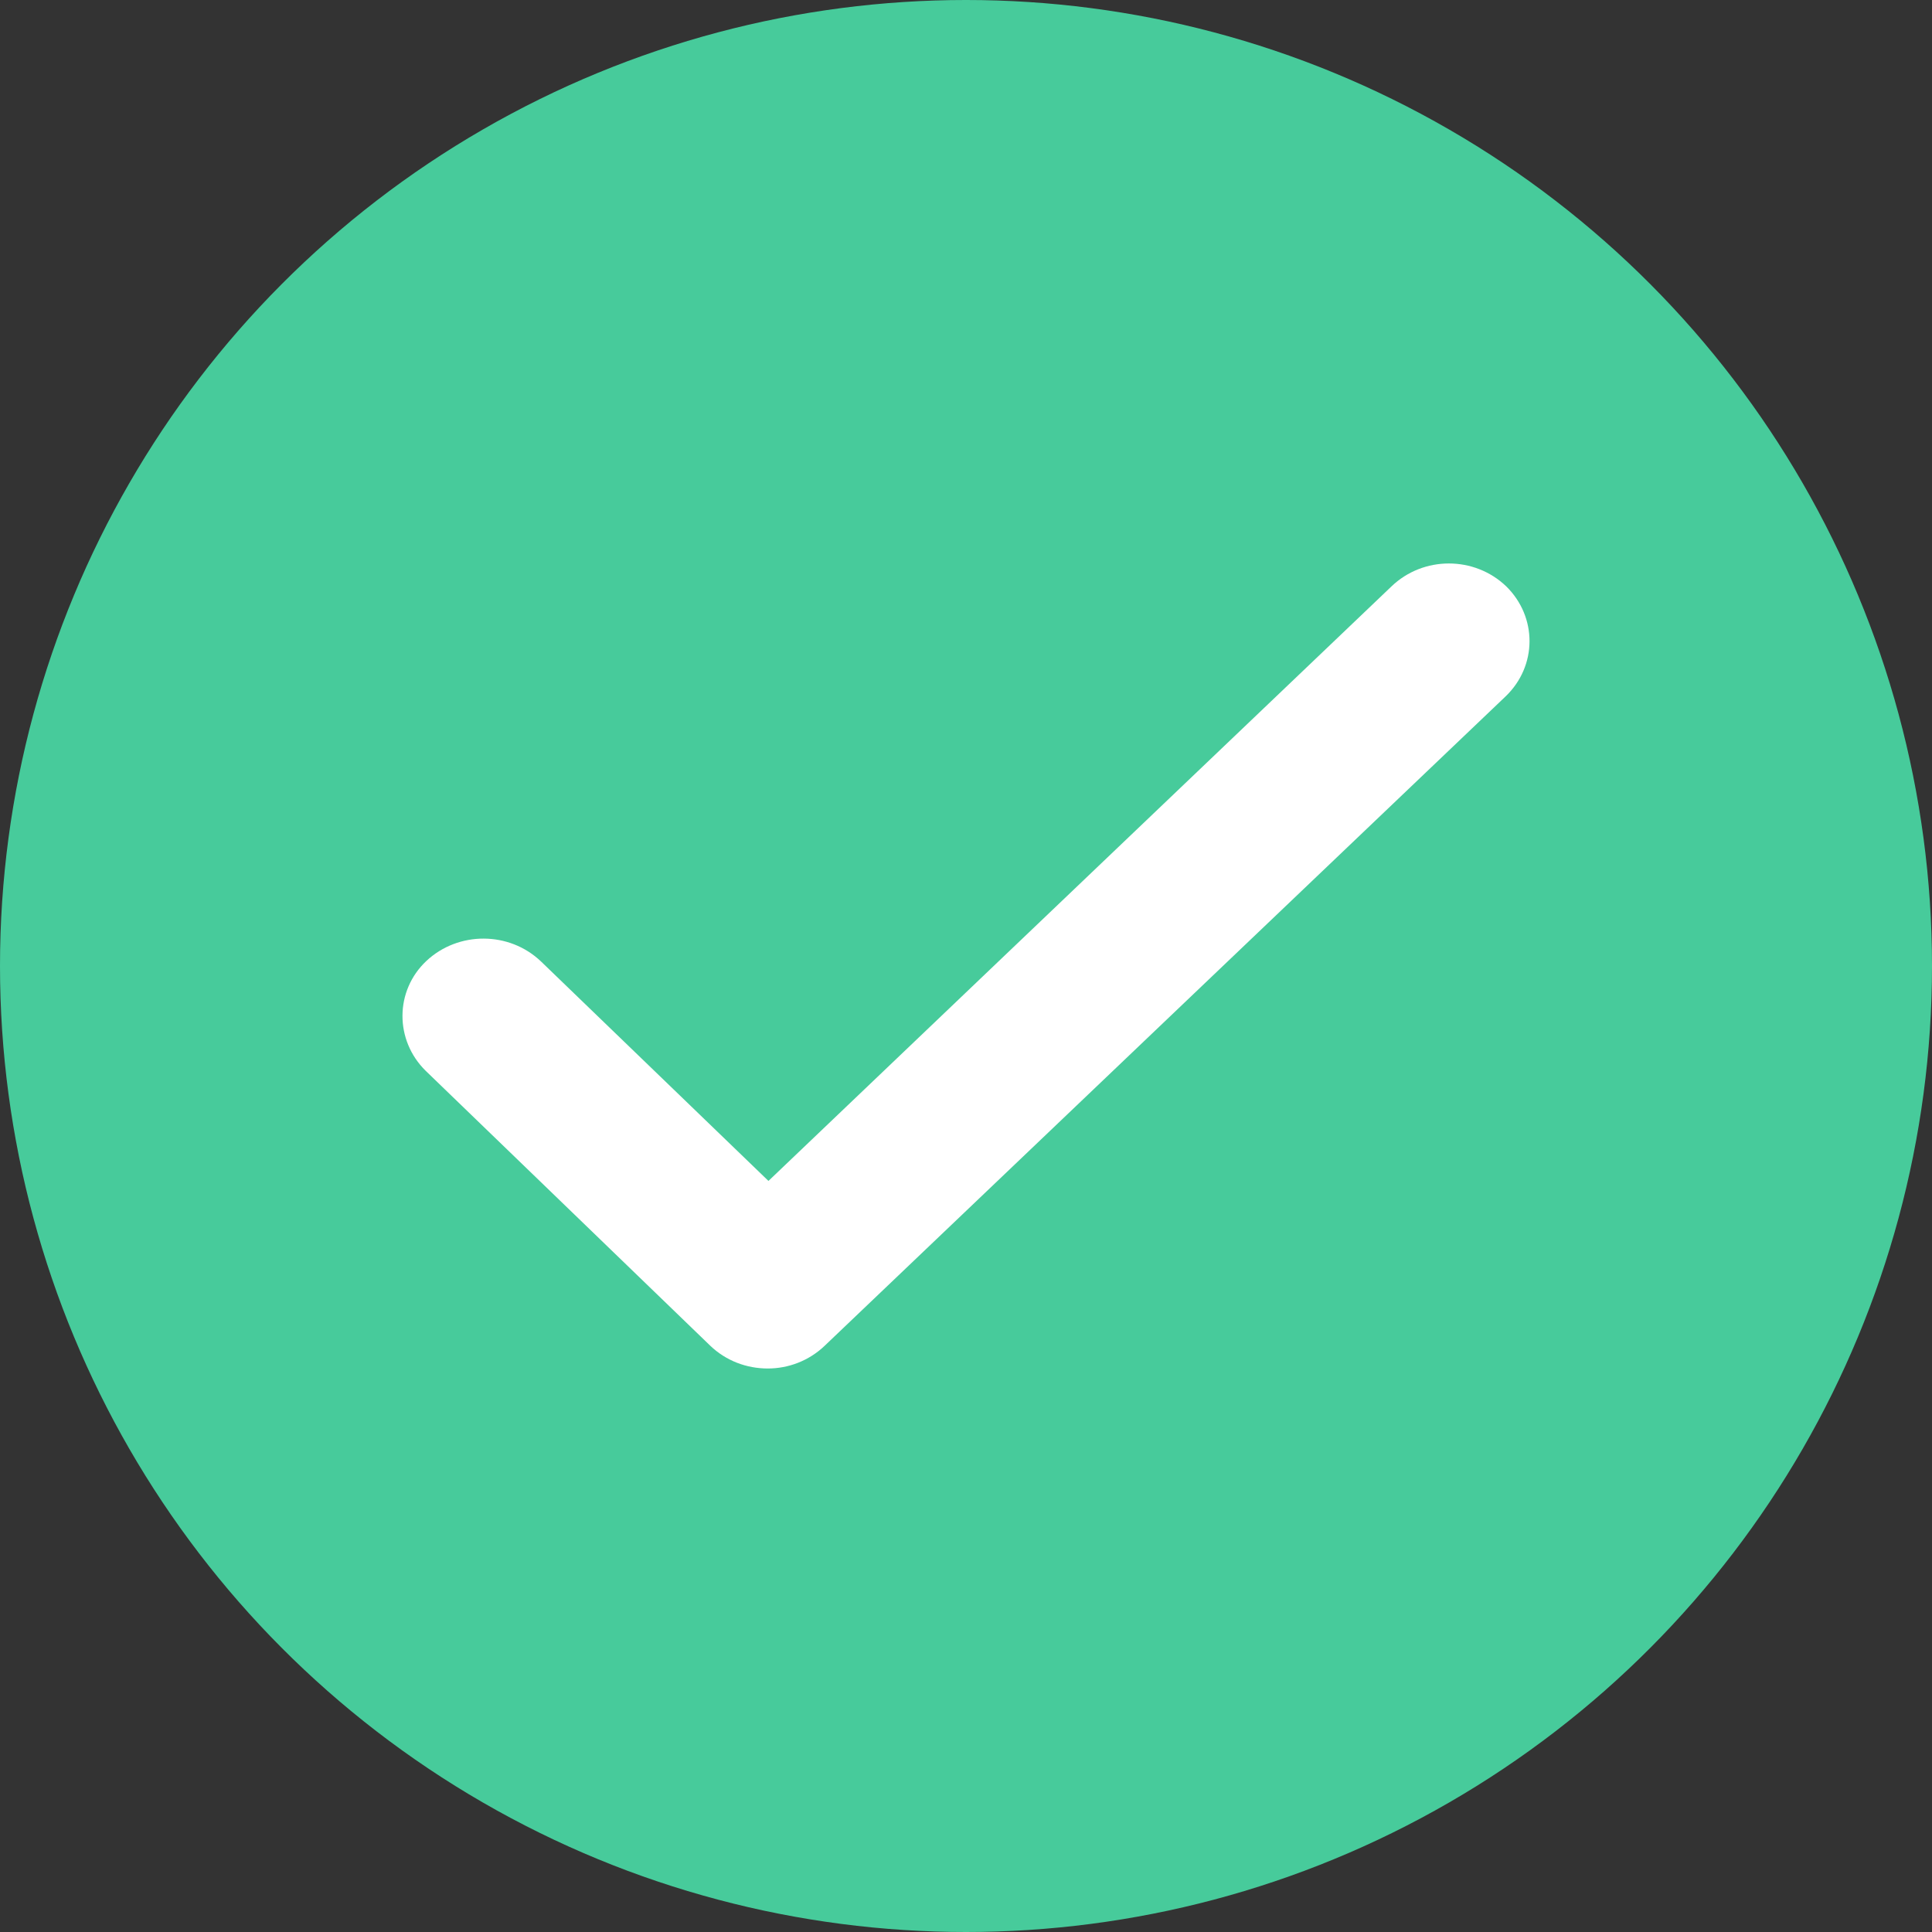 <svg width="24" height="24" viewBox="0 0 24 24" fill="none" xmlns="http://www.w3.org/2000/svg">
<rect x="0" y="0" width="24" height="24" fill="#333333" stroke="none"/>
<circle cx="12" cy="12" r="12" fill="#47CB9B"/>
<path d="M17.286 7.284L9.546 14.67L6.722 11.945C6.327 11.566 5.693 11.566 5.297 11.937C4.902 12.308 4.902 12.924 5.289 13.303L8.822 16.716C9.019 16.905 9.275 17 9.538 17C9.793 17 10.049 16.905 10.246 16.716L18.703 8.651C19.098 8.272 19.098 7.664 18.711 7.284C18.316 6.905 17.681 6.905 17.286 7.284Z" fill="white"/>
</svg>
